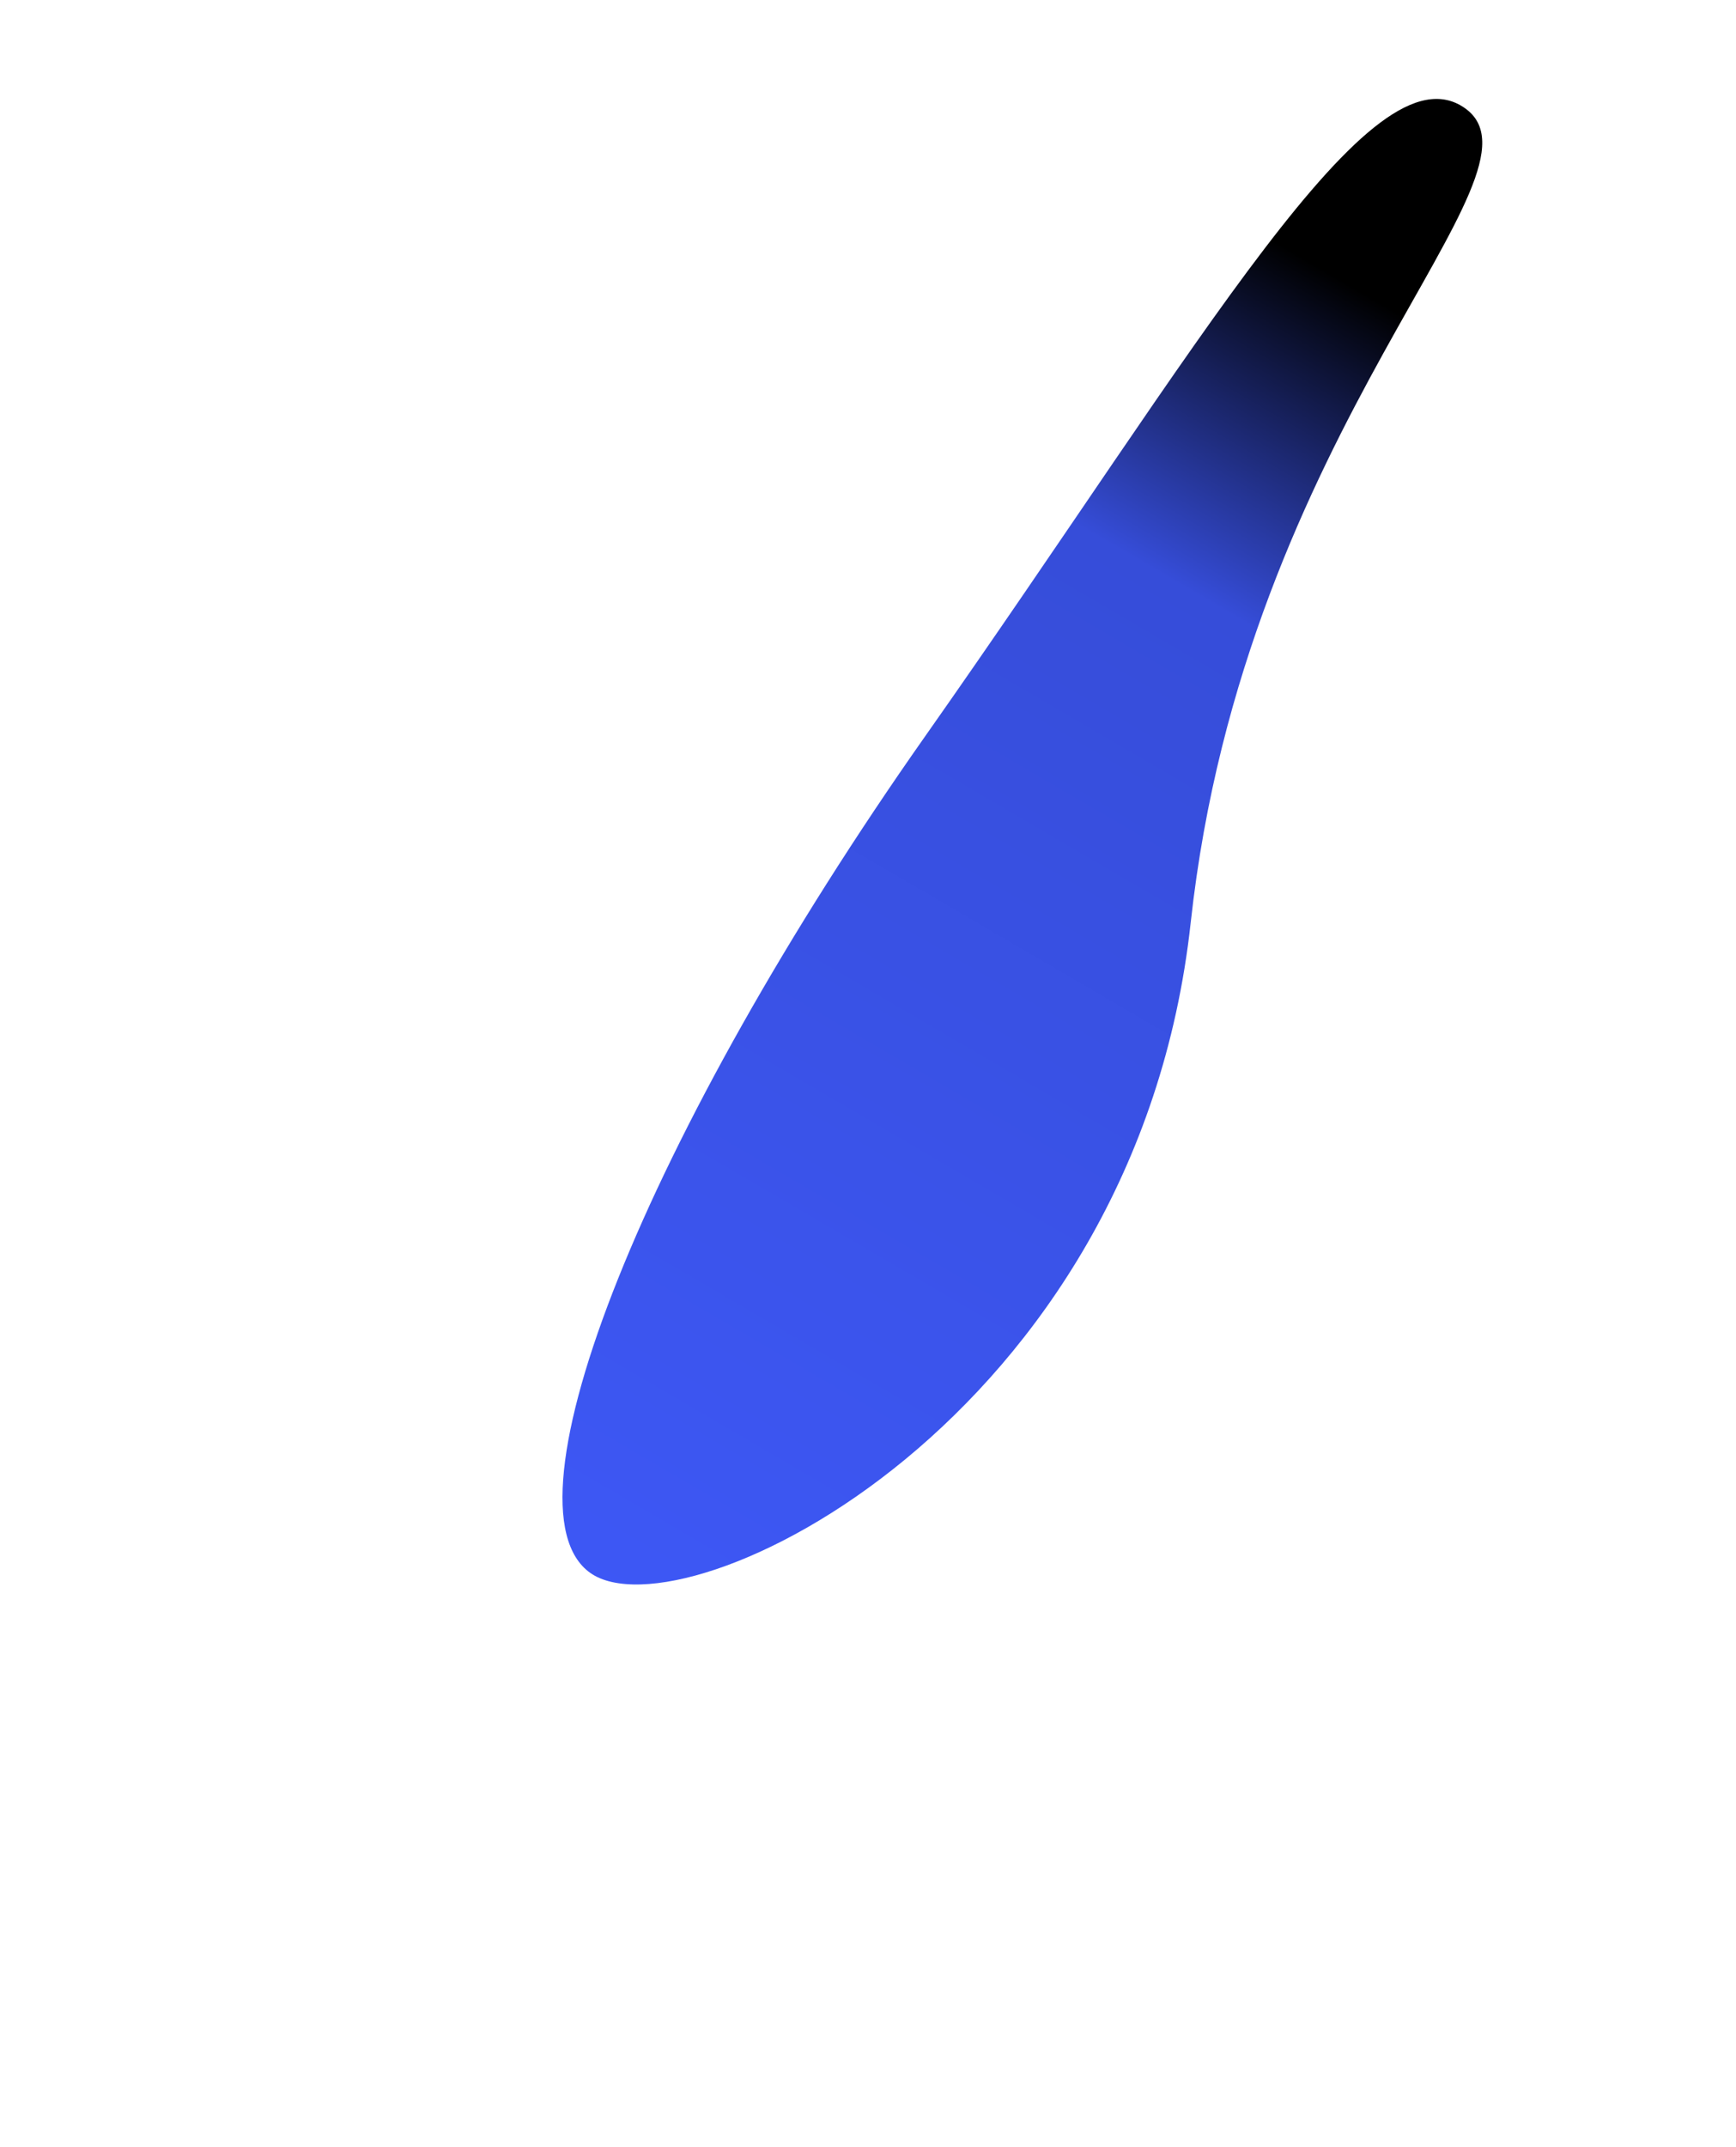 <svg width="1029" height="1272" viewBox="0 0 1029 1272" fill="none" xmlns="http://www.w3.org/2000/svg">
<g filter="url(#filter0_f_1204_55680)">
<path d="M705.787 546.501C673.566 841.552 405.506 970.912 349.953 931.816C294.399 892.72 383.284 670.735 548.482 435.998C713.68 201.261 812.736 24.958 868.289 64.054C923.843 103.15 738.008 251.45 705.787 546.501Z" fill="url(#paint0_linear_1204_55680)"/>
</g>
<defs>
<filter id="filter0_f_1204_55680" x="0.406" y="-274.391" width="1211.18" height="1546.02" filterUnits="userSpaceOnUse" color-interpolation-filters="sRGB">
<feFlood flood-opacity="0" result="BackgroundImageFix"/>
<feBlend mode="normal" in="SourceGraphic" in2="BackgroundImageFix" result="shape"/>
<feGaussianBlur stdDeviation="166.5" result="effect1_foregroundBlur_1204_55680"/>
</filter>
<linearGradient id="paint0_linear_1204_55680" x1="931.913" y1="108.83" x2="299.161" y2="1193.18" gradientUnits="userSpaceOnUse">
<stop offset="0.094"/>
<stop offset="0.257" stop-color="#364DD9"/>
<stop offset="1" stop-color="#405BFF"/>
</linearGradient>
</defs>
</svg>
